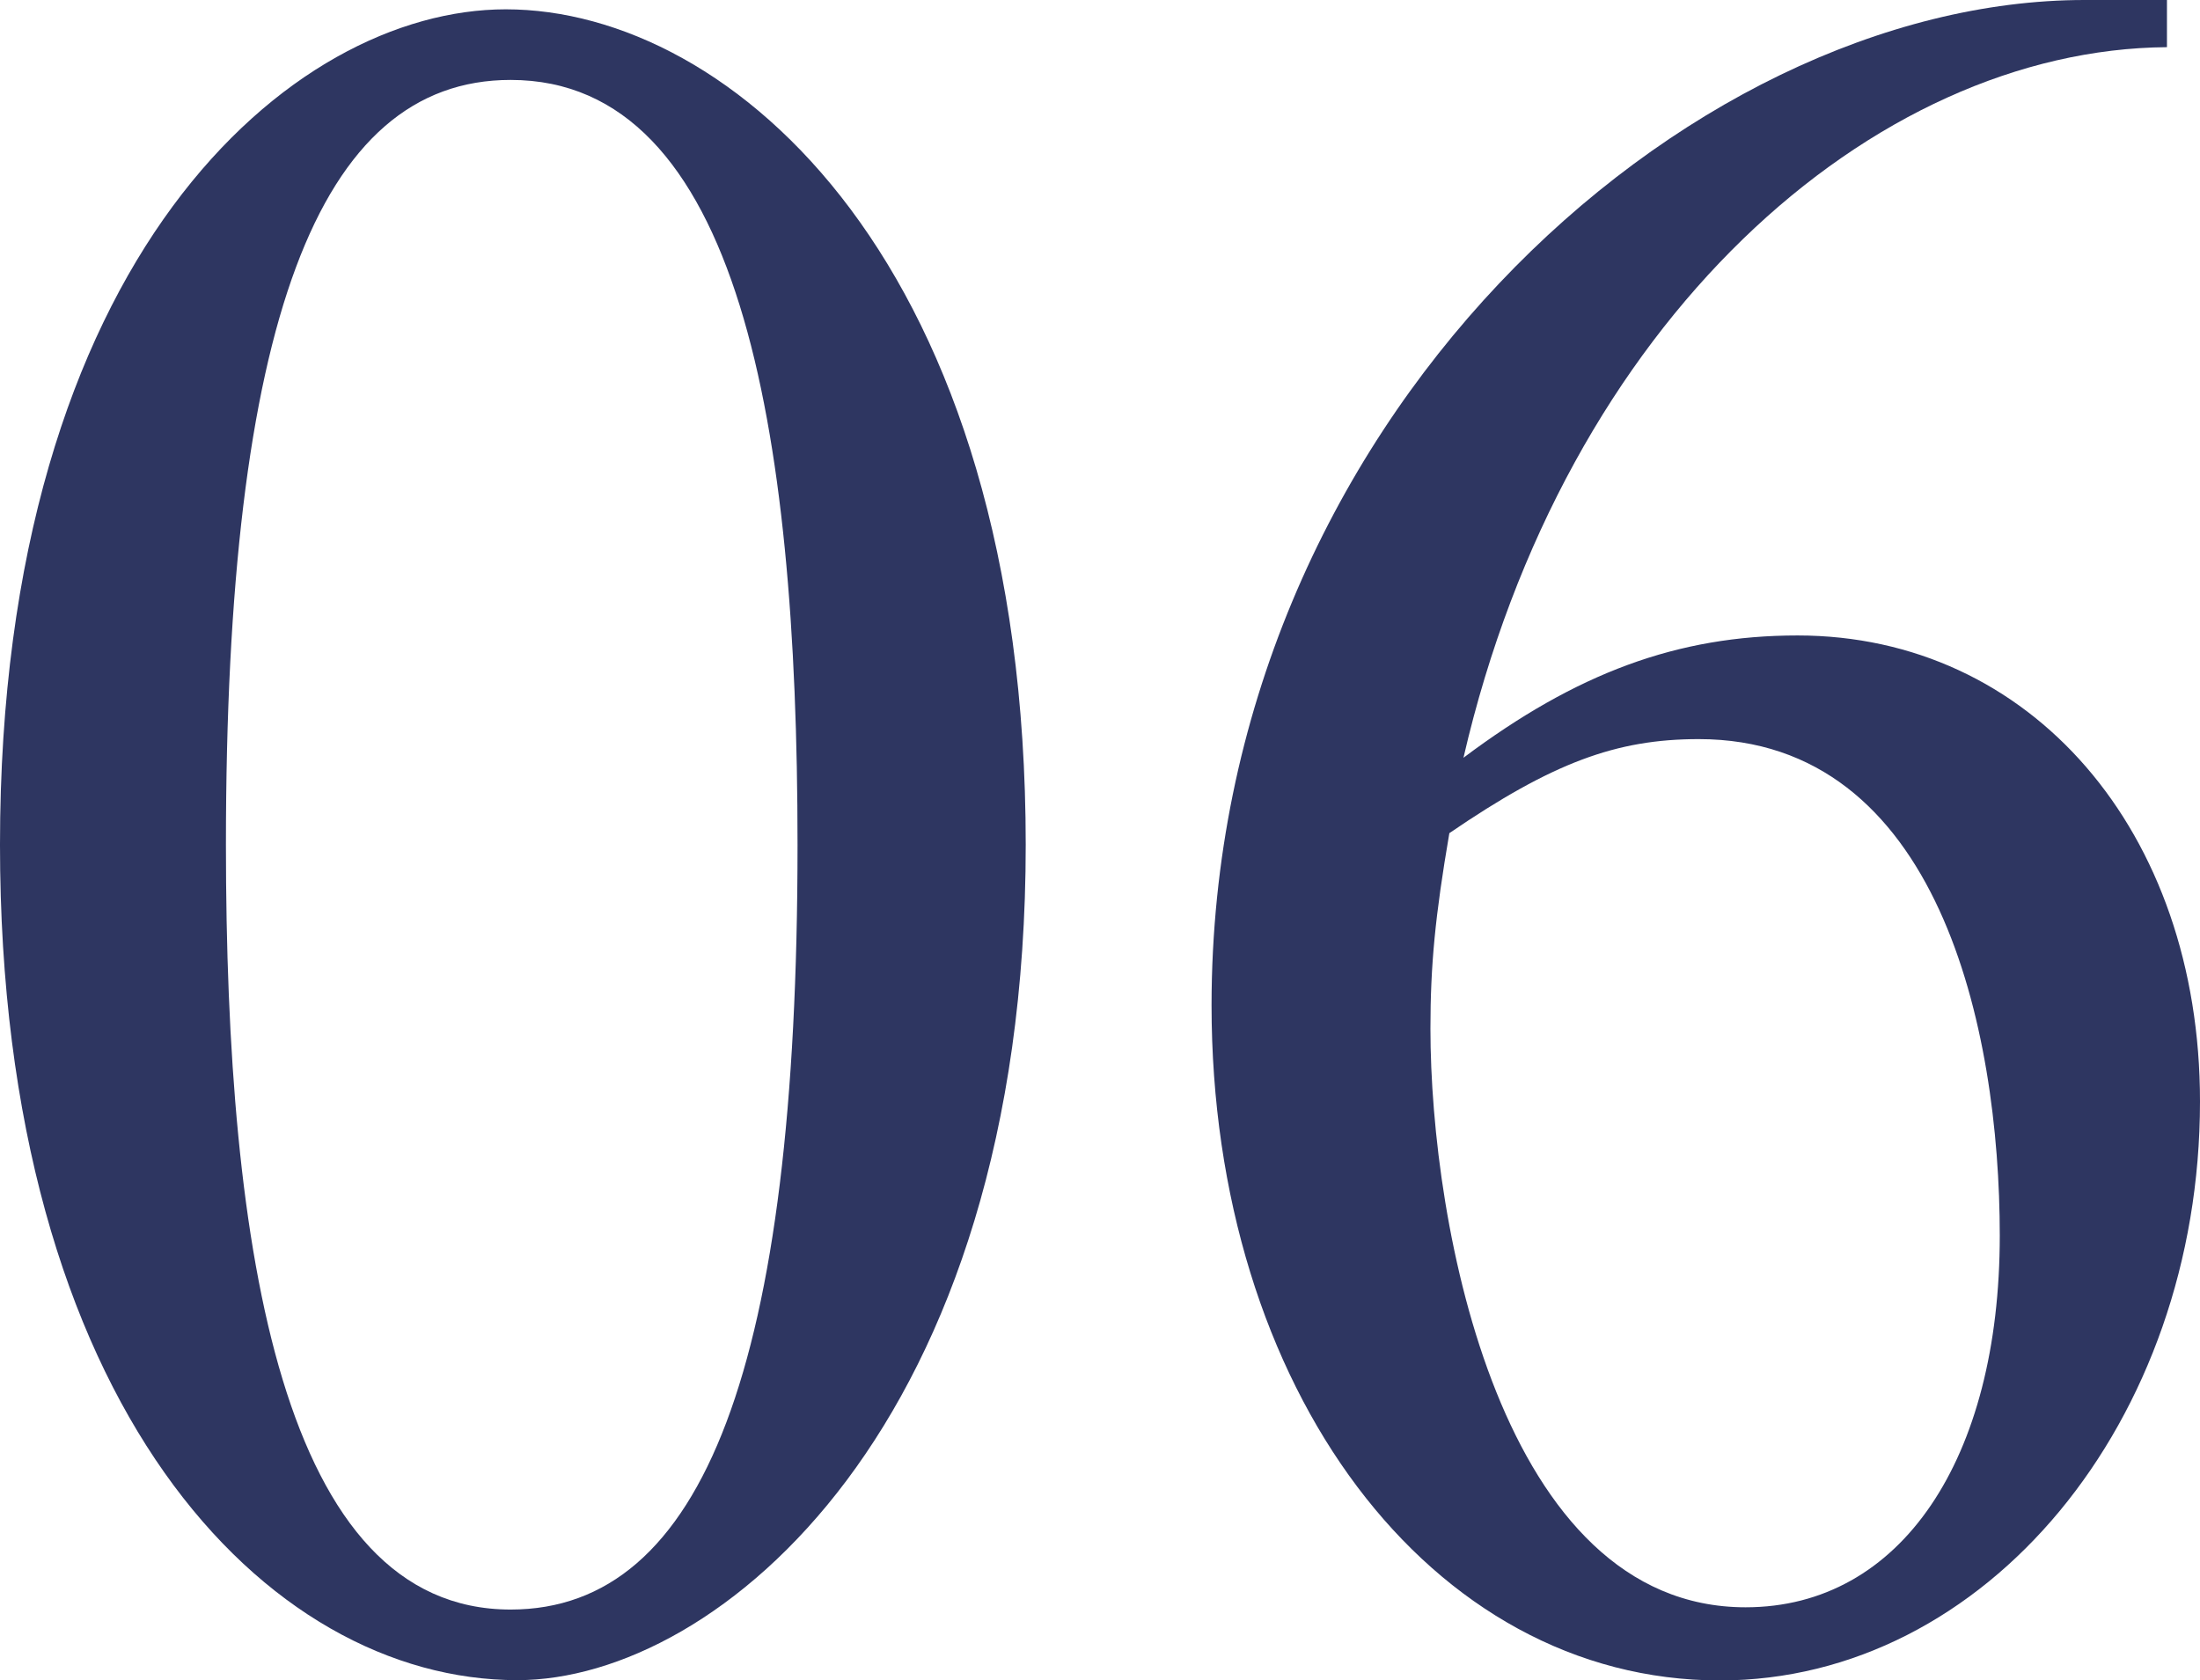 <svg viewBox="0 0 77.9 59.49" xmlns="http://www.w3.org/2000/svg"><g fill="#2e3661"><path d="m17.91.33c8 0 18.41 9 18.41 29.58s-10.91 29.58-18 29.58c-8.91 0-18.32-9.75-18.32-29.58 0-20.83 10.33-29.58 17.91-29.58zm.17 56.66c6.83 0 10.16-8.66 10.16-27.08 0-14.83-2.08-27.08-10.16-27.08-6.83 0-10.08 8.67-10.08 27.08 0 14.41 2 27.08 10.08 27.08z"/><path d="m76.73 1.67c-10.41.08-21.33 9.66-24.91 25.16 4-3 7.58-4.33 11.83-4.33 8.25 0 14.25 6.92 14.25 16.5 0 11.33-7.58 20.5-17 20.5-10.25 0-18-10.33-18-23.91.01-20.68 16.83-35.59 30.91-35.59h2.92zm-26.08 34.74c0 7 2.5 20.5 11.16 20.5 5.5 0 9-5.25 9-13.16 0-7.33-2.17-17.58-10.66-17.58-2.92 0-5.17.83-8.83 3.33-.5 2.92-.67 4.67-.67 6.92z"/></g></svg>
